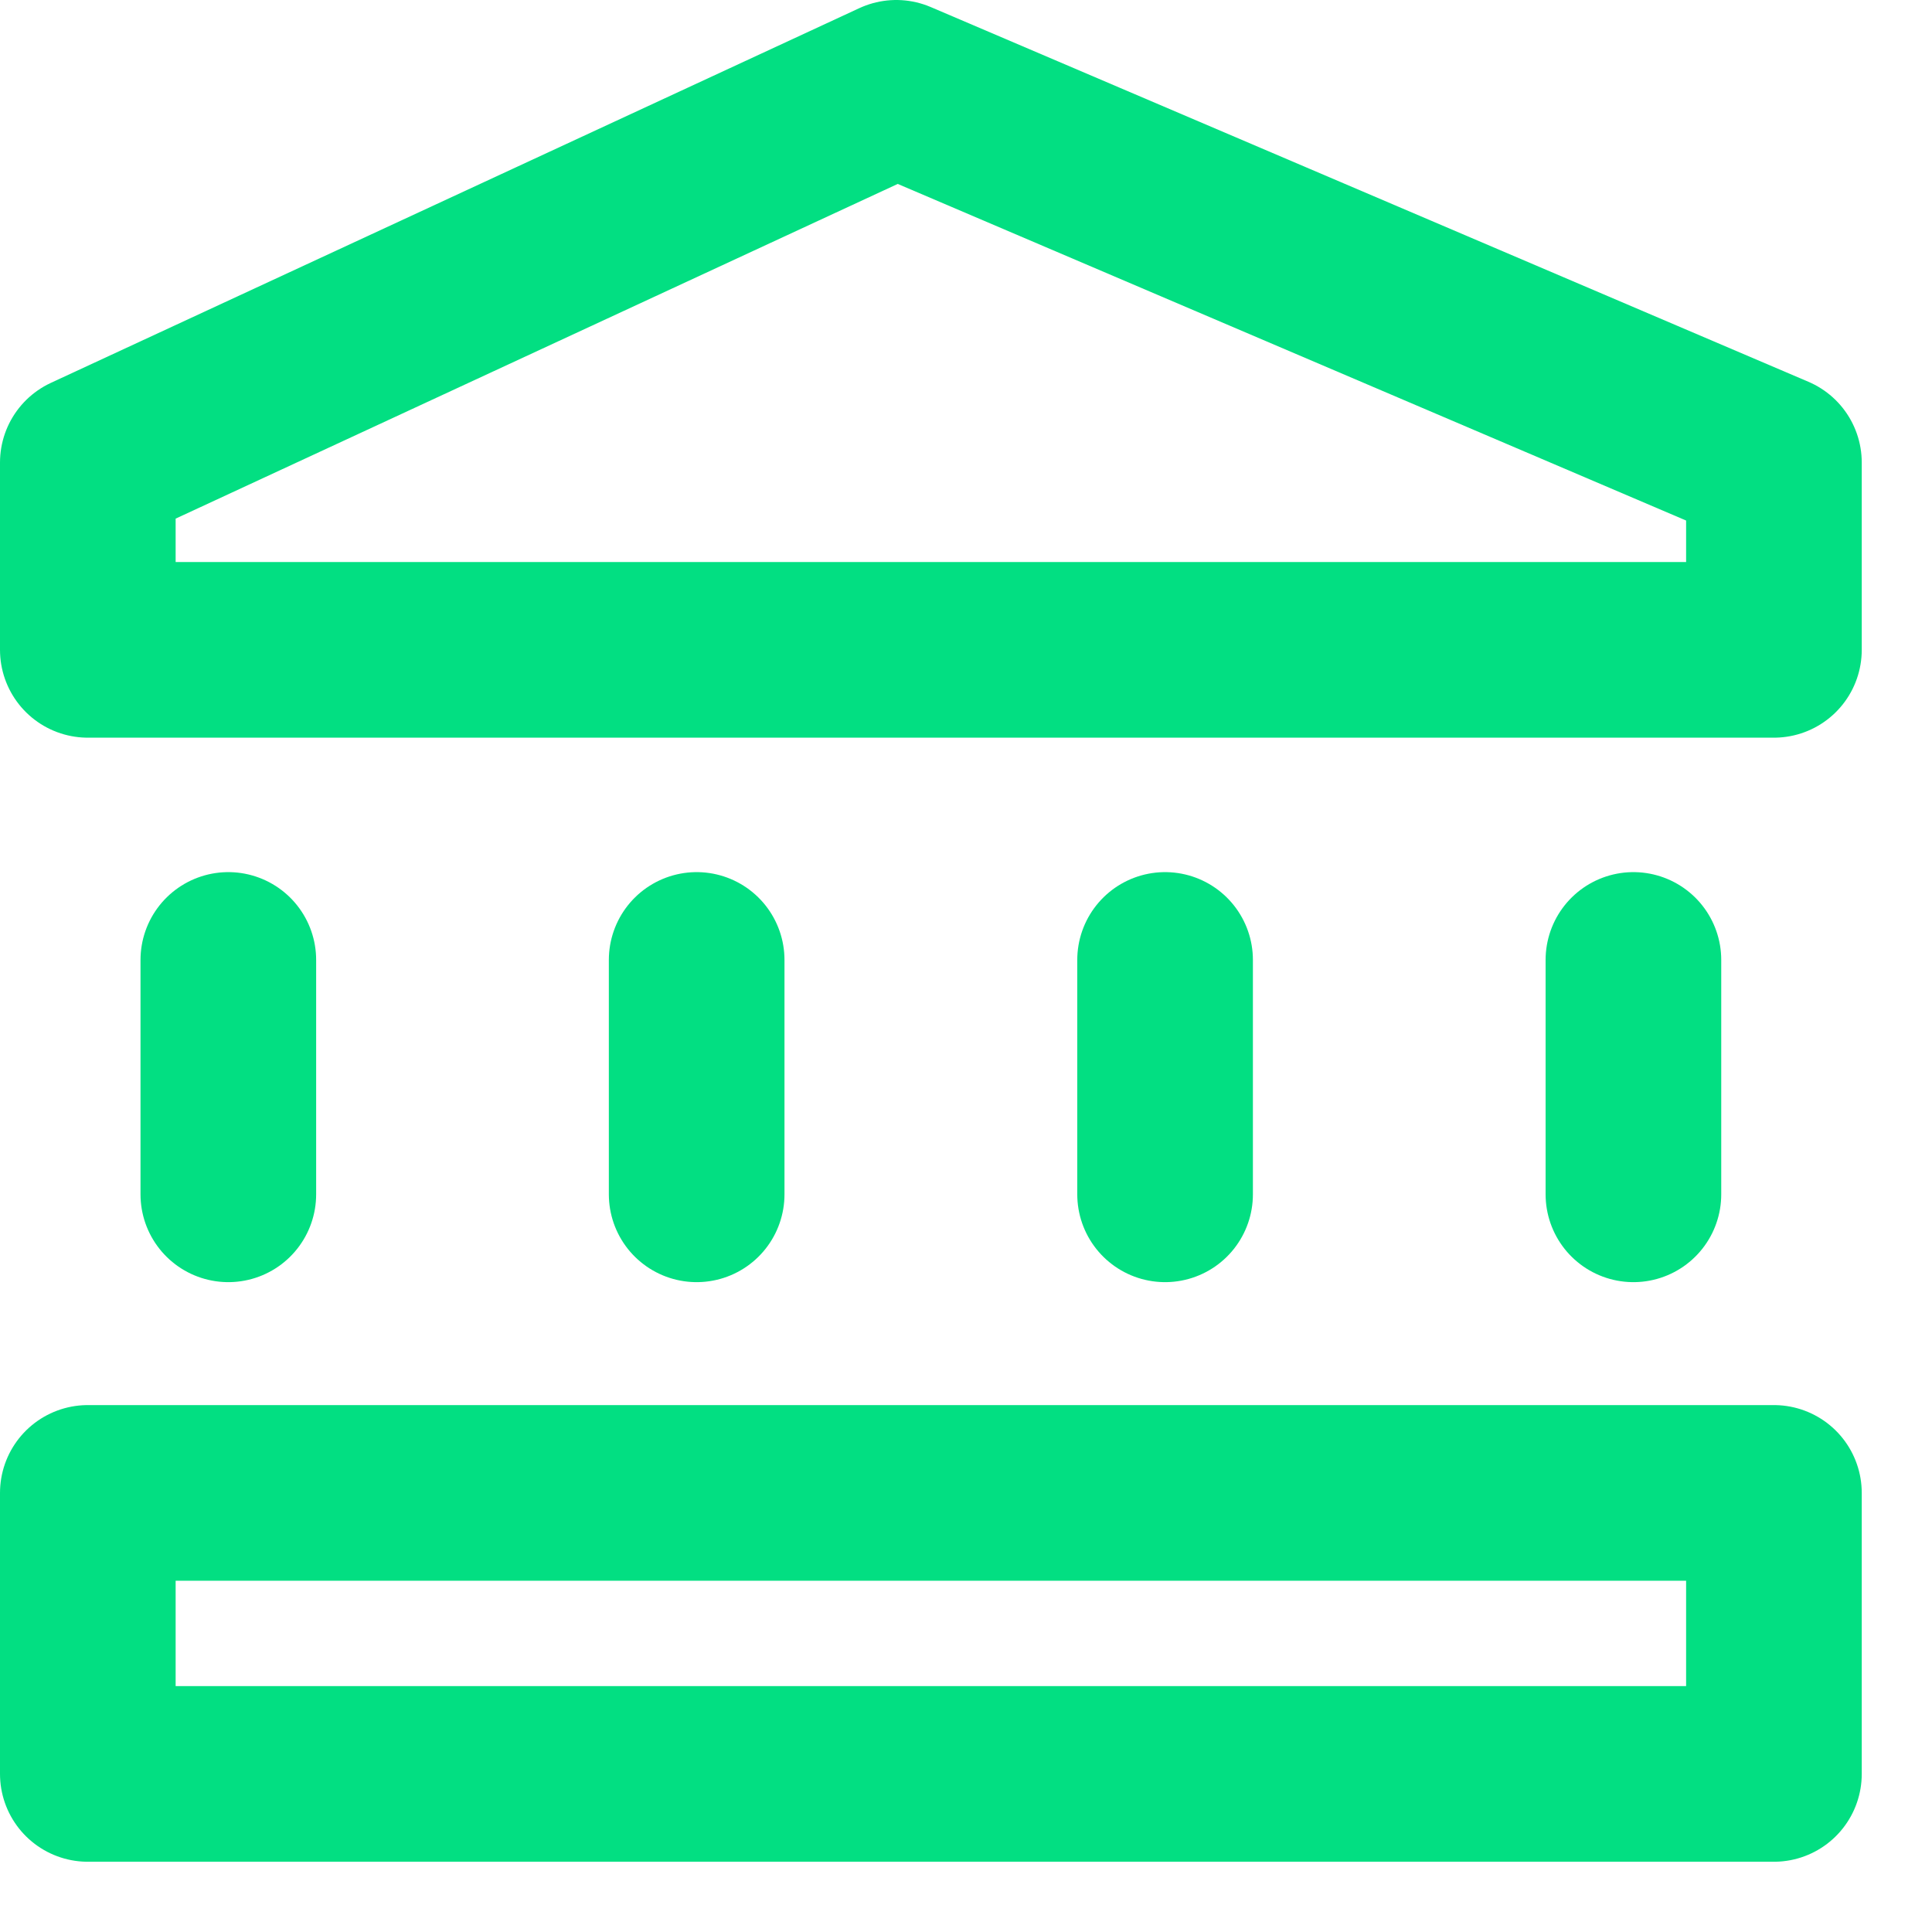 <svg width="22" height="22" viewBox="0 0 22 22" fill="none" xmlns="http://www.w3.org/2000/svg">
<path d="M2.6 13.6V10.931M7.933 13.6V10.931M13.267 13.6V10.931M18.6 13.6V10.931M1 17H20.2V20.2H1V17ZM1 7.4V5.267L10.206 1L20.2 5.267V7.4H1Z" stroke="#02DF82" stroke-width="2" stroke-linecap="round" stroke-linejoin="round"/>
</svg>
